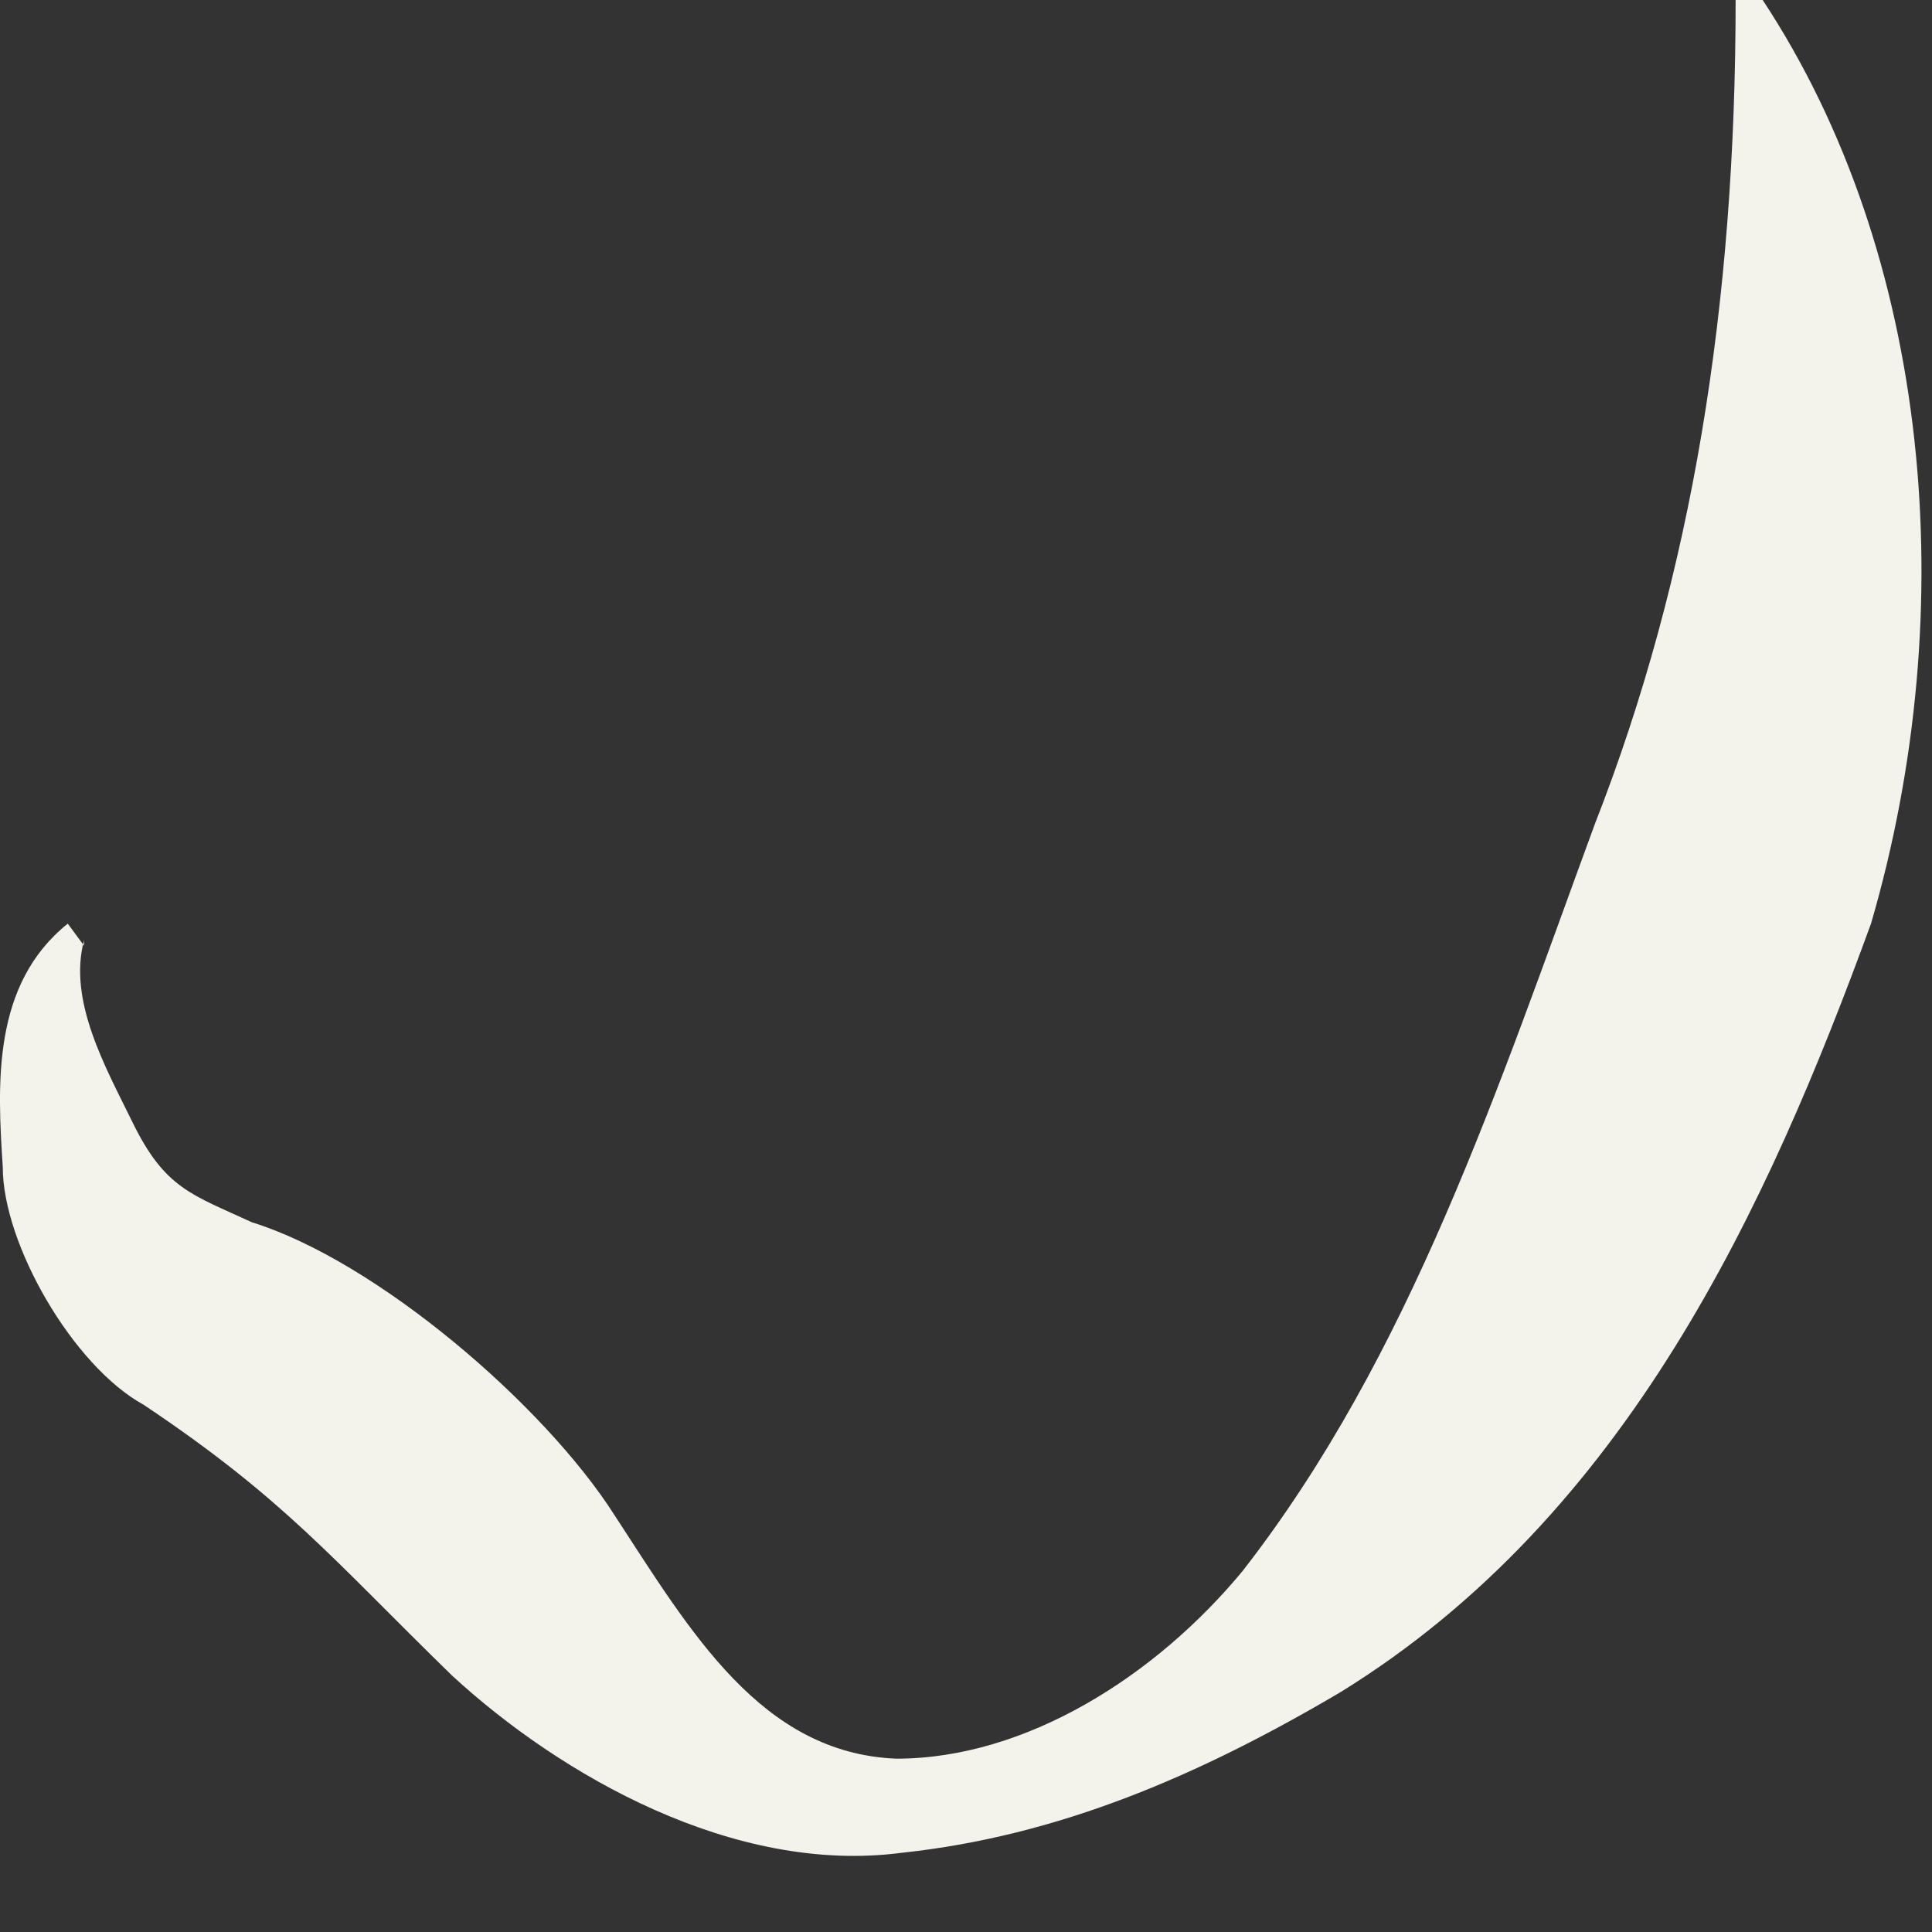 <?xml version="1.0" encoding="utf-8"?>
<svg xmlns="http://www.w3.org/2000/svg" fill="none" height="100%" overflow="visible" preserveAspectRatio="none" style="display: block;" viewBox="0 0 14 14" width="100%">
<rect x="0" y="0" width="14" height="14" fill="#333333" stroke="none"/>
<path d="M0.609 6.813C0.491 7.254 0.766 7.735 0.962 8.136C1.197 8.616 1.394 8.657 1.825 8.857C2.728 9.137 3.944 10.179 4.454 10.981C5.004 11.823 5.514 12.704 6.495 12.744C7.436 12.744 8.378 12.143 9.006 11.382C10.222 9.819 10.85 7.895 11.557 5.971C12.263 4.168 12.577 2.204 12.577 0H12.773C13.989 1.844 14.225 4.408 13.558 6.693C12.812 8.737 11.792 10.981 9.712 12.263C8.692 12.865 7.672 13.305 6.534 13.426C5.318 13.586 4.062 12.865 3.277 12.143C2.414 11.302 2.061 10.861 1.04 10.179C0.53 9.899 0.02 9.017 0.02 8.456C-0.019 7.855 -0.058 7.134 0.491 6.693L0.609 6.853V6.813Z" fill="#F3F3EC" id="Vector"/>
</svg>